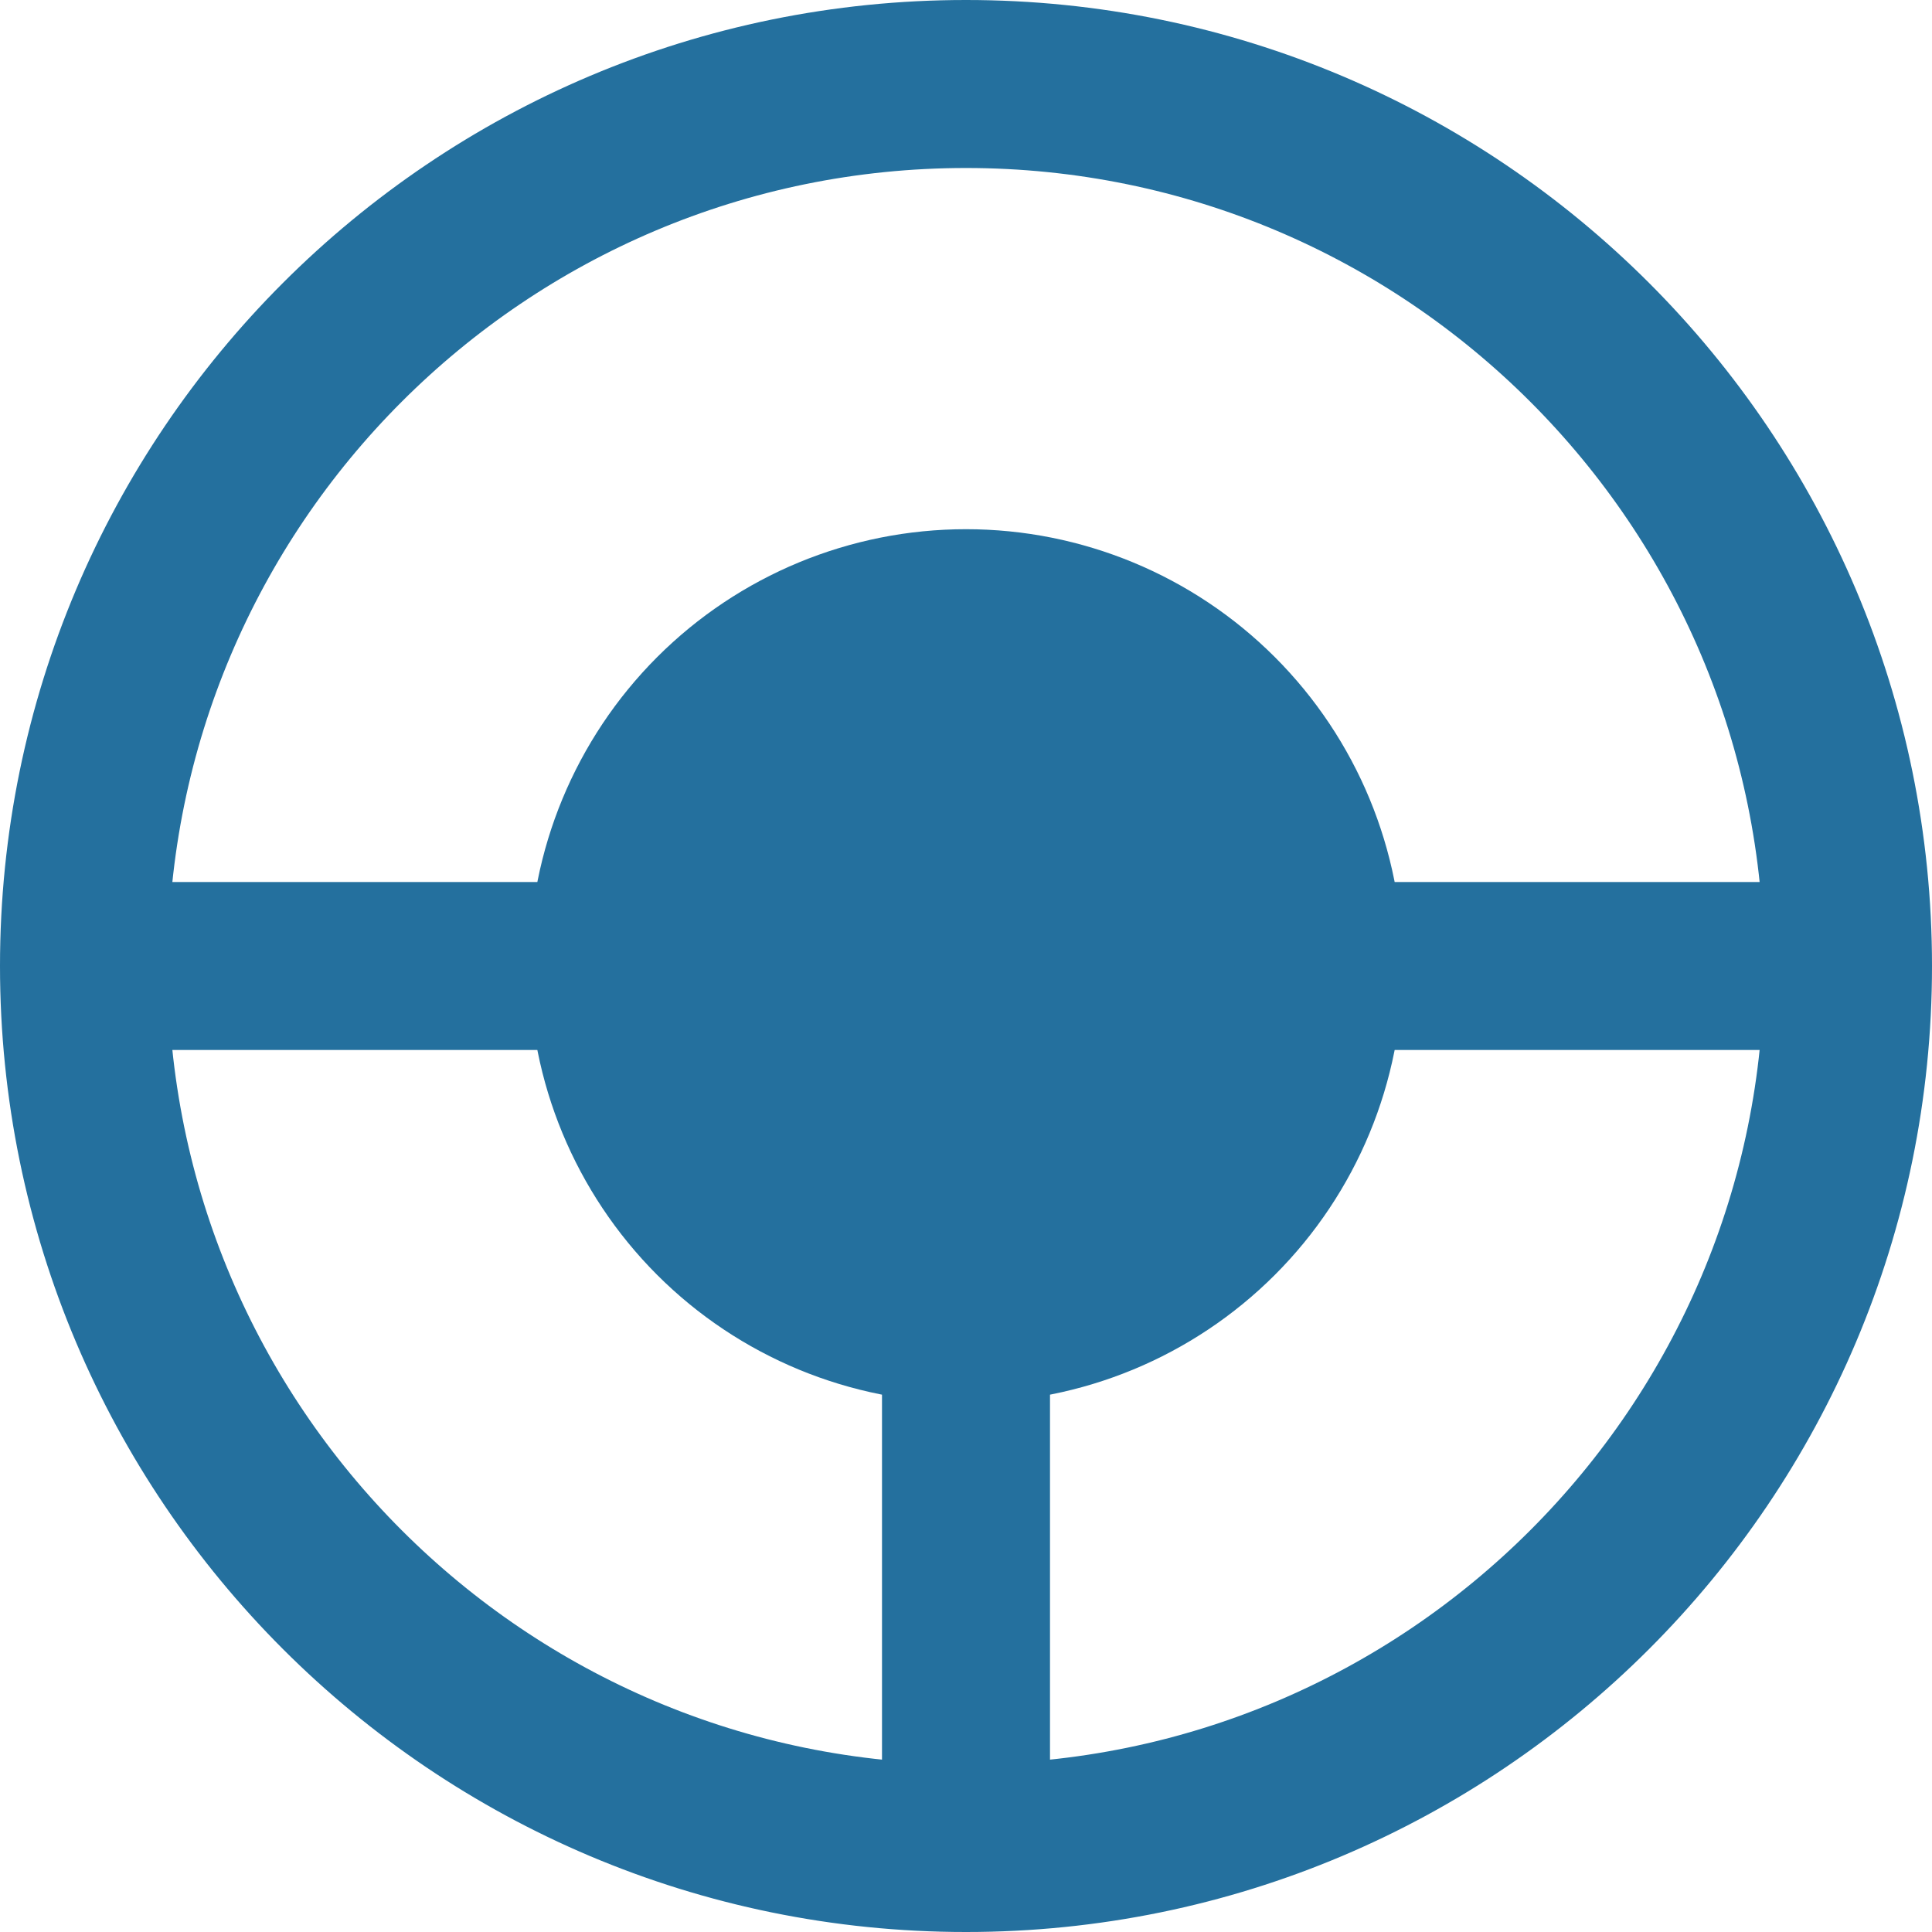<svg width="23" height="23" viewBox="0 0 23 23" fill="none" xmlns="http://www.w3.org/2000/svg">
<path d="M11.5 22C17.299 22 22 17.299 22 11.5M11.5 22C5.701 22 1 17.299 1 11.5M11.5 22V15.7M22 11.5C22 5.701 17.299 1 11.5 1C5.701 1 1 5.701 1 11.5M22 11.5H15.7M1 11.5H7.3" stroke="#24709E" stroke-width="2" stroke-linecap="round" stroke-linejoin="round"/>
<path d="M15.7 11.5C15.7 12.614 15.258 13.682 14.47 14.47C13.682 15.258 12.614 15.7 11.5 15.7C10.386 15.7 9.318 15.258 8.53 14.47C7.743 13.682 7.3 12.614 7.3 11.5C7.3 10.386 7.743 9.318 8.53 8.53C9.318 7.742 10.386 7.3 11.5 7.3C12.614 7.3 13.682 7.742 14.47 8.53C15.258 9.318 15.7 10.386 15.7 11.5Z" fill="#24709E"/>
<path d="M15.7 11.5C15.7 12.614 15.258 13.682 14.47 14.47C13.682 15.258 12.614 15.7 11.5 15.7C10.386 15.7 9.318 15.258 8.53 14.47C7.743 13.682 7.3 12.614 7.3 11.5C7.3 10.386 7.743 9.318 8.53 8.53C9.318 7.742 10.386 7.3 11.5 7.3C12.614 7.3 13.682 7.742 14.47 8.53C15.258 9.318 15.7 10.386 15.7 11.5Z" fill="#24709E"/>
<path d="M15.7 11.5C15.7 12.614 15.258 13.682 14.47 14.47C13.682 15.258 12.614 15.7 11.5 15.7C10.386 15.7 9.318 15.258 8.53 14.47C7.743 13.682 7.3 12.614 7.3 11.5C7.3 10.386 7.743 9.318 8.53 8.53C9.318 7.742 10.386 7.3 11.5 7.3C12.614 7.3 13.682 7.742 14.47 8.53C15.258 9.318 15.7 10.386 15.7 11.5Z" stroke="#24709E" stroke-width="2" stroke-linecap="round" stroke-linejoin="round"/>
</svg>
